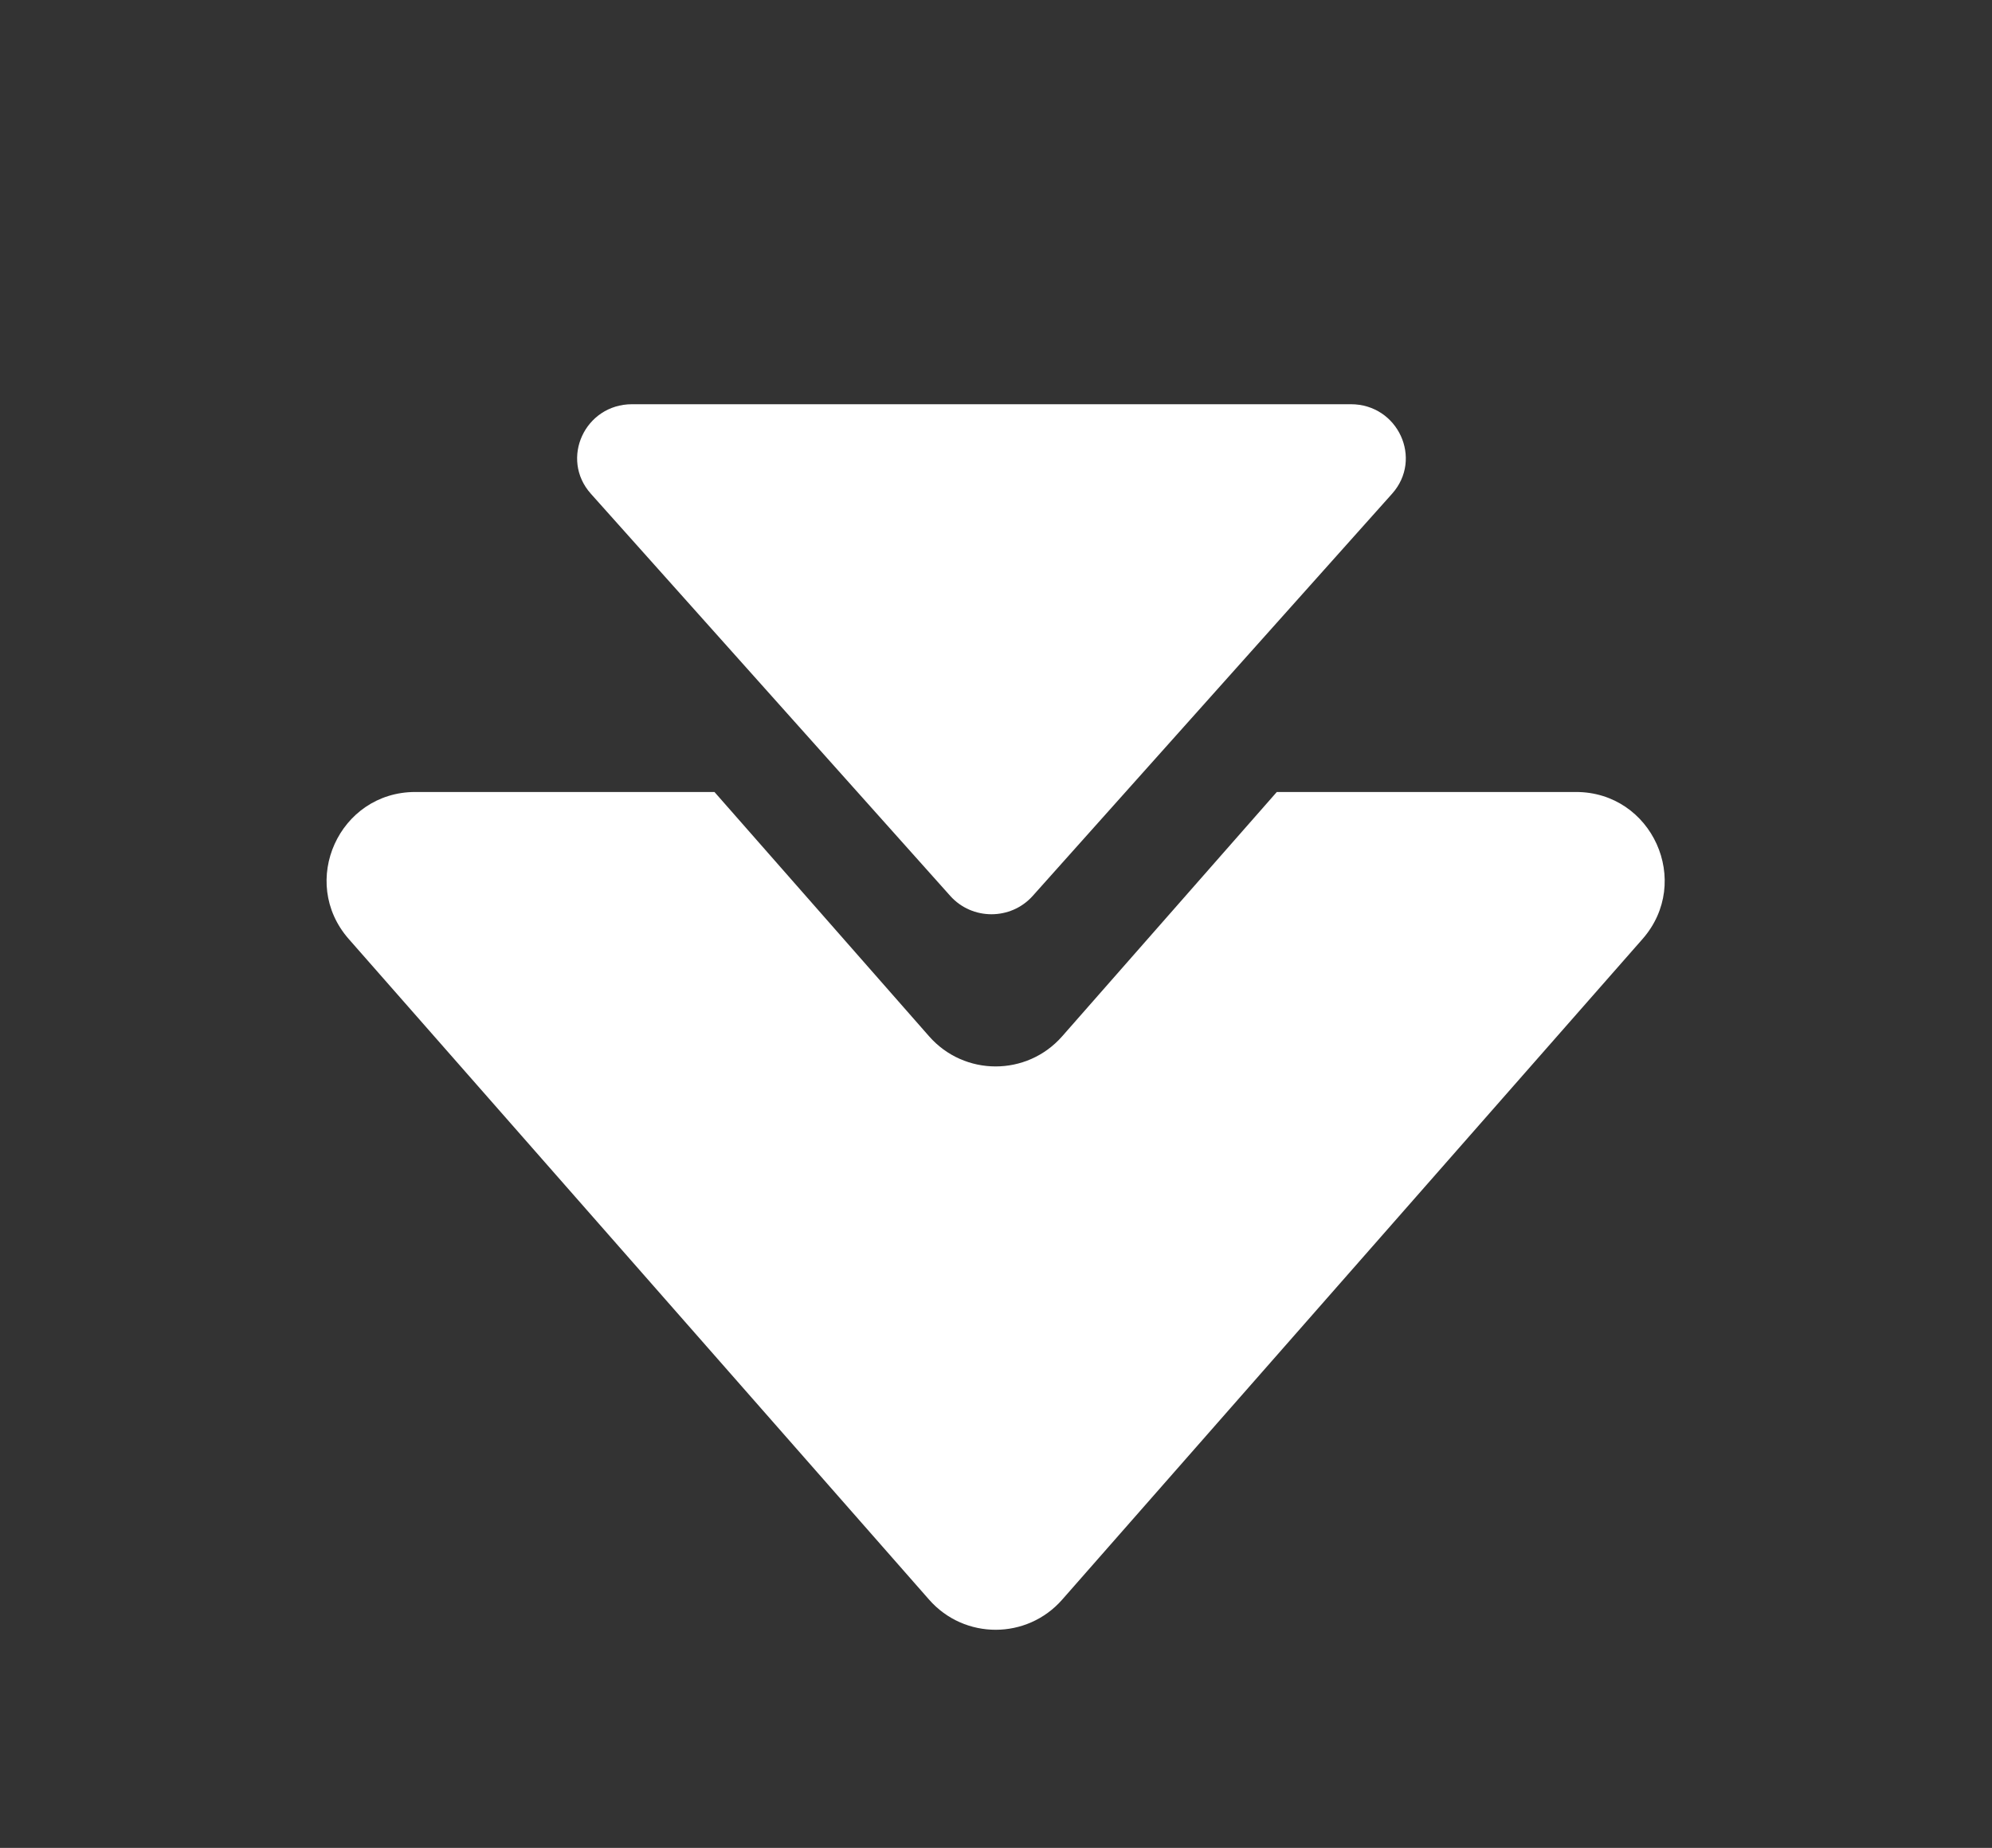 <svg width="69" height="64" viewBox="0 0 69 64" fill="none" xmlns="http://www.w3.org/2000/svg">
<rect x="0" y="0" width="69" height="64" fill="#333333" stroke="none"/>
<path fill-rule="evenodd" clip-rule="evenodd" d="M32.183 35.892C33.404 37.283 35.57 37.283 36.792 35.892L44.227 27.43L54.589 27.43C57.228 27.43 58.636 30.54 56.894 32.523L36.792 55.403C35.57 56.794 33.404 56.794 32.183 55.403L12.081 32.523C10.339 30.54 11.747 27.43 14.386 27.43L24.748 27.43L32.183 35.892Z" fill="white"/>
<path d="M35.771 31.03C35.014 31.876 33.673 31.876 32.916 31.03L20.467 17.101C19.388 15.894 20.26 14 21.894 14L46.792 14C48.426 14 49.298 15.894 48.219 17.101L35.771 31.03Z" fill="white"/>
</svg>
